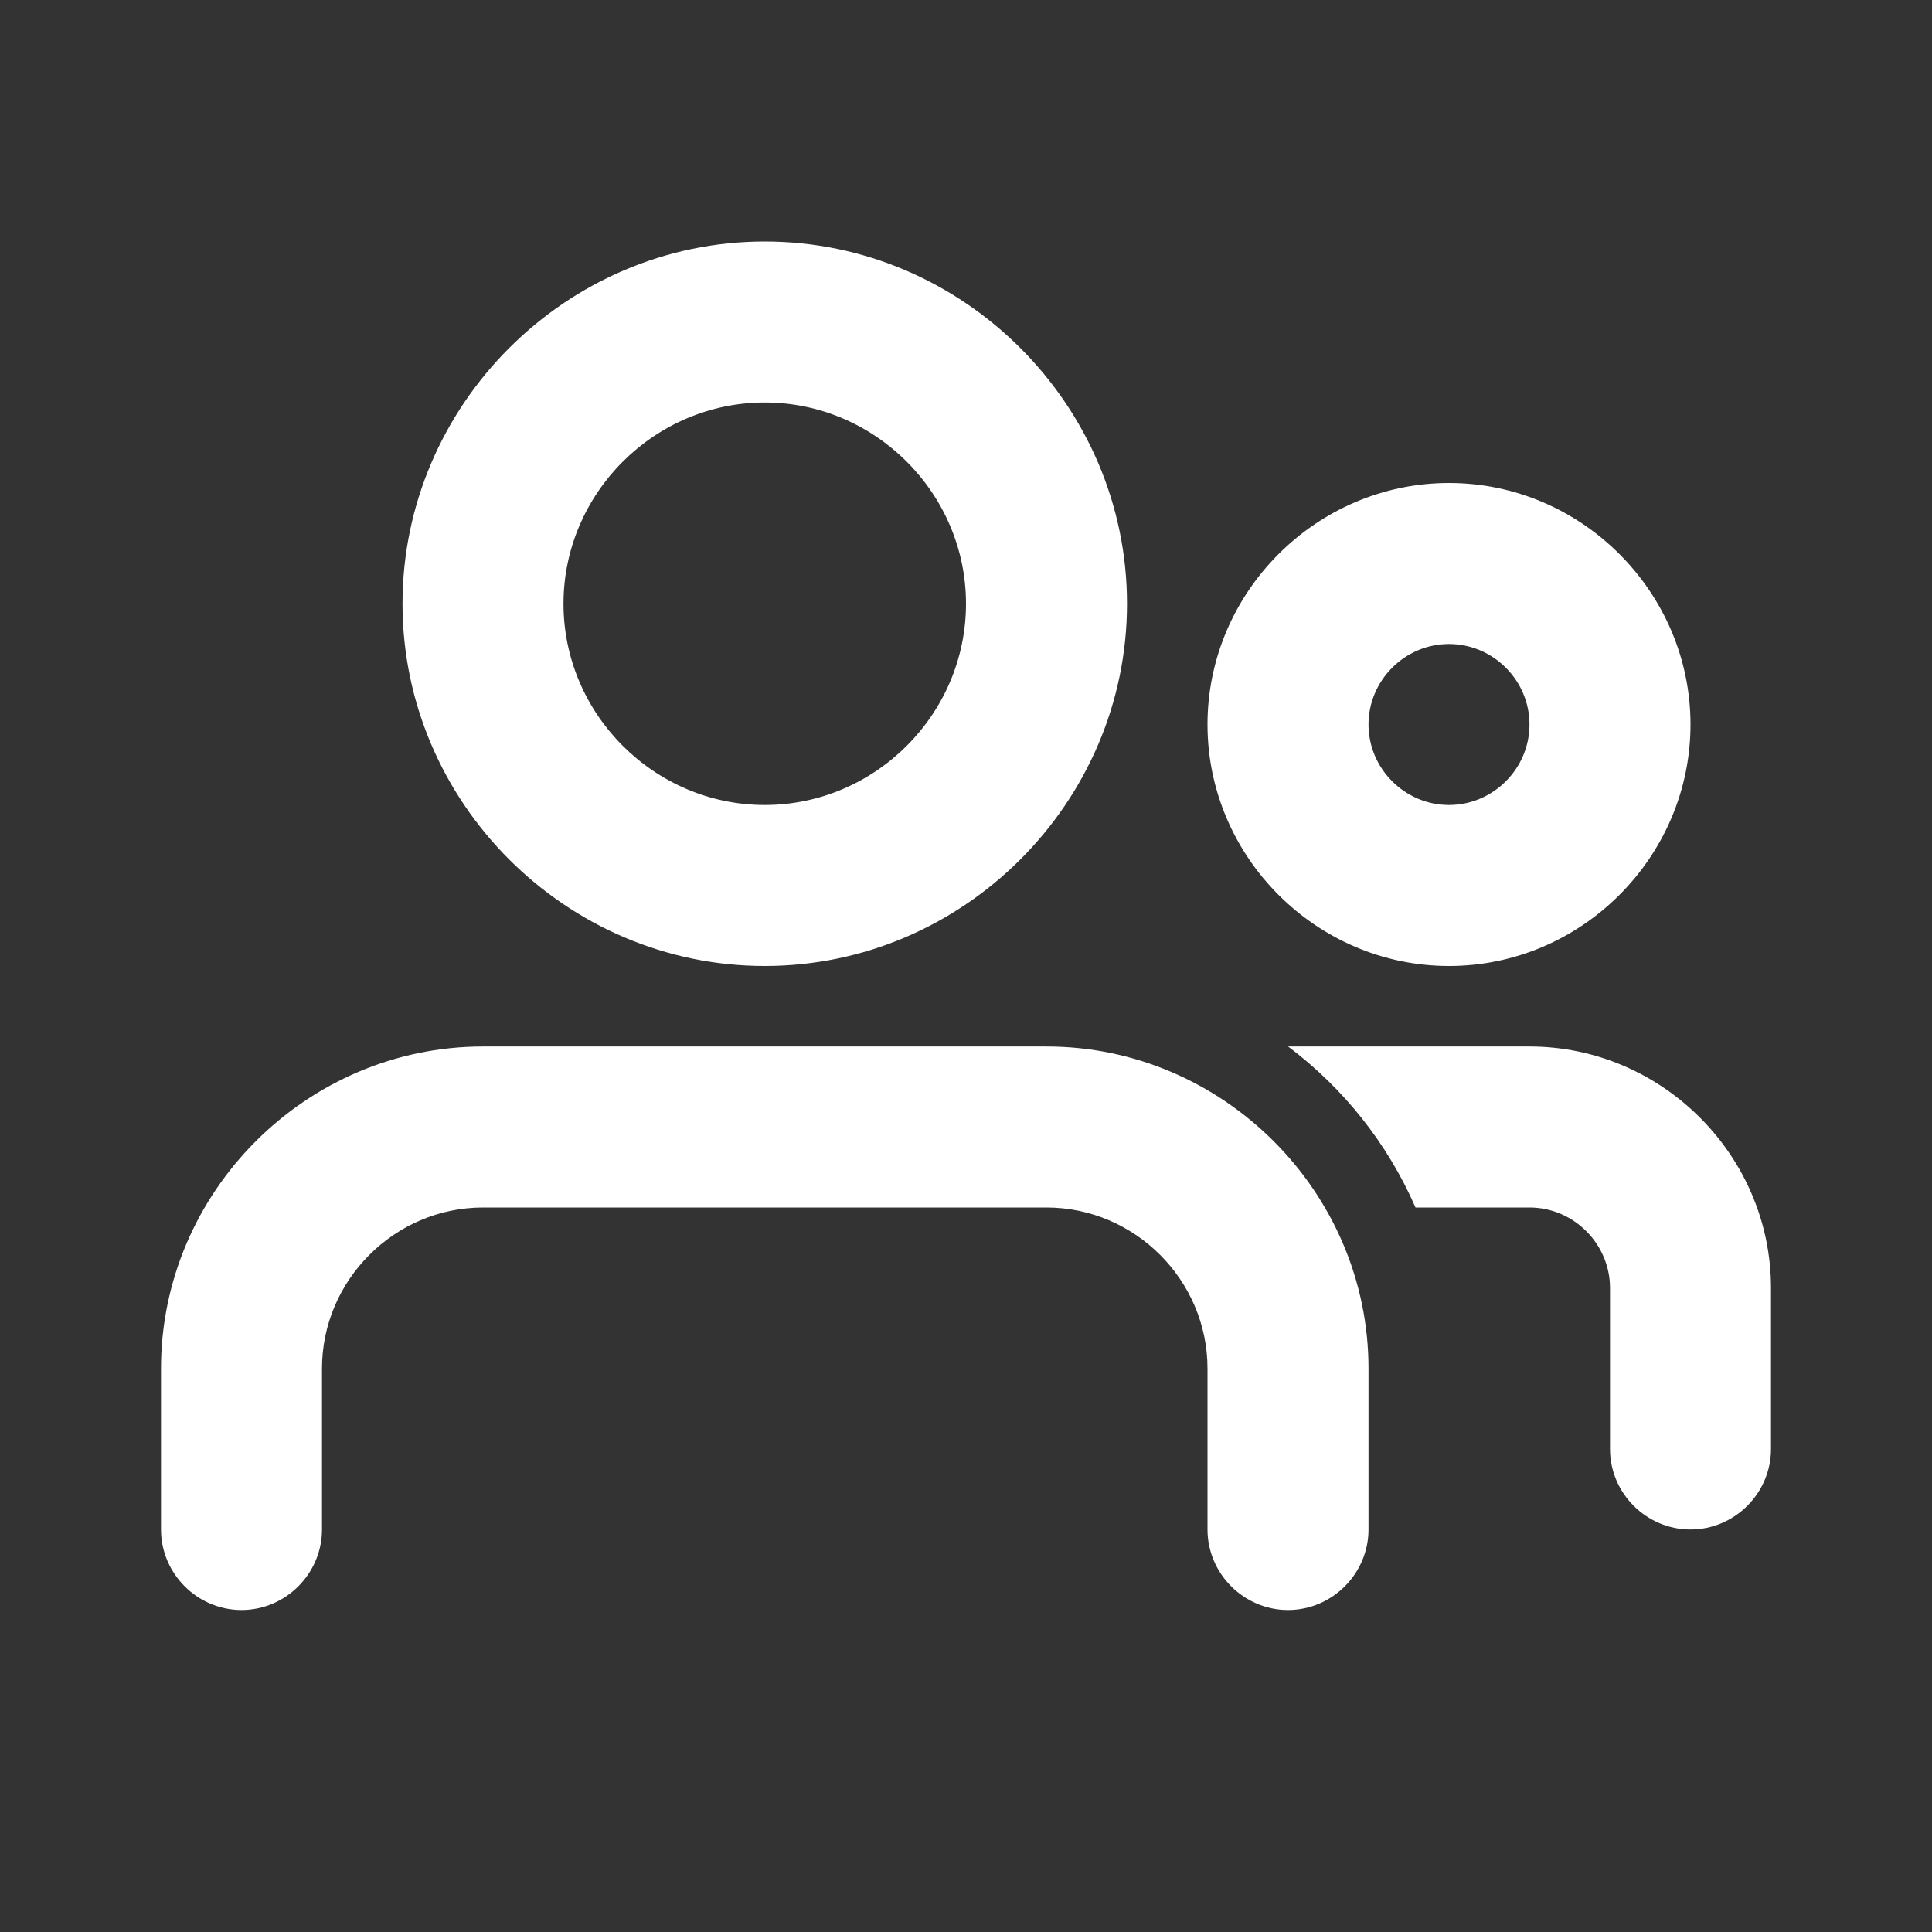 <?xml version="1.0" encoding="UTF-8" standalone="no"?>
<!DOCTYPE svg PUBLIC "-//W3C//DTD SVG 1.1//EN" "http://www.w3.org/Graphics/SVG/1.1/DTD/svg11.dtd">
<svg width="100%" height="100%" viewBox="0 0 128 128" version="1.1" xmlns="http://www.w3.org/2000/svg" xmlns:xlink="http://www.w3.org/1999/xlink" xml:space="preserve" xmlns:serif="http://www.serif.com/" style="fill-rule:evenodd;clip-rule:evenodd;stroke-linejoin:round;stroke-miterlimit:2;">
    <rect x="0" y="0" width="128" height="128" fill="#333333" stroke="none"/>
    <g>
        <path d="M69.333,69.333C81.036,69.333 90.667,78.964 90.667,90.667L90.667,101.333C90.667,104.259 88.259,106.667 85.333,106.667C82.408,106.667 80,104.259 80,101.333L80,90.667C80,84.815 75.185,80 69.333,80L32,80C26.148,80 21.333,84.815 21.333,90.667L21.333,101.333C21.333,104.259 18.926,106.667 16,106.667C13.074,106.667 10.667,104.259 10.667,101.333L10.667,90.667C10.667,78.964 20.297,69.333 32,69.333L69.333,69.333ZM101.333,69.333C110.111,69.333 117.333,76.556 117.333,85.333L117.333,96C117.333,98.926 114.926,101.333 112,101.333C109.074,101.333 106.667,98.926 106.667,96L106.667,85.333C106.667,82.408 104.259,80 101.333,80L93.781,80C91.937,75.775 89.027,72.099 85.339,69.333L101.333,69.333ZM50.667,16C63.833,16 74.667,26.834 74.667,40C74.667,53.166 63.833,64 50.667,64C37.501,64 26.667,53.166 26.667,40C26.667,26.834 37.501,16 50.667,16M96,32C104.777,32 112,39.223 112,48C112,56.777 104.777,64 96,64C87.223,64 80,56.777 80,48C80,39.223 87.223,32 96,32M50.667,26.667C43.352,26.667 37.333,32.686 37.333,40C37.333,47.314 43.352,53.333 50.667,53.333C57.981,53.333 64,47.314 64,40C64,32.686 57.981,26.667 50.667,26.667M96,42.667C93.074,42.667 90.667,45.074 90.667,48C90.667,50.926 93.074,53.333 96,53.333C98.926,53.333 101.333,50.926 101.333,48C101.333,45.074 98.926,42.667 96,42.667" style="fill:white;"/>
    </g>
</svg>
